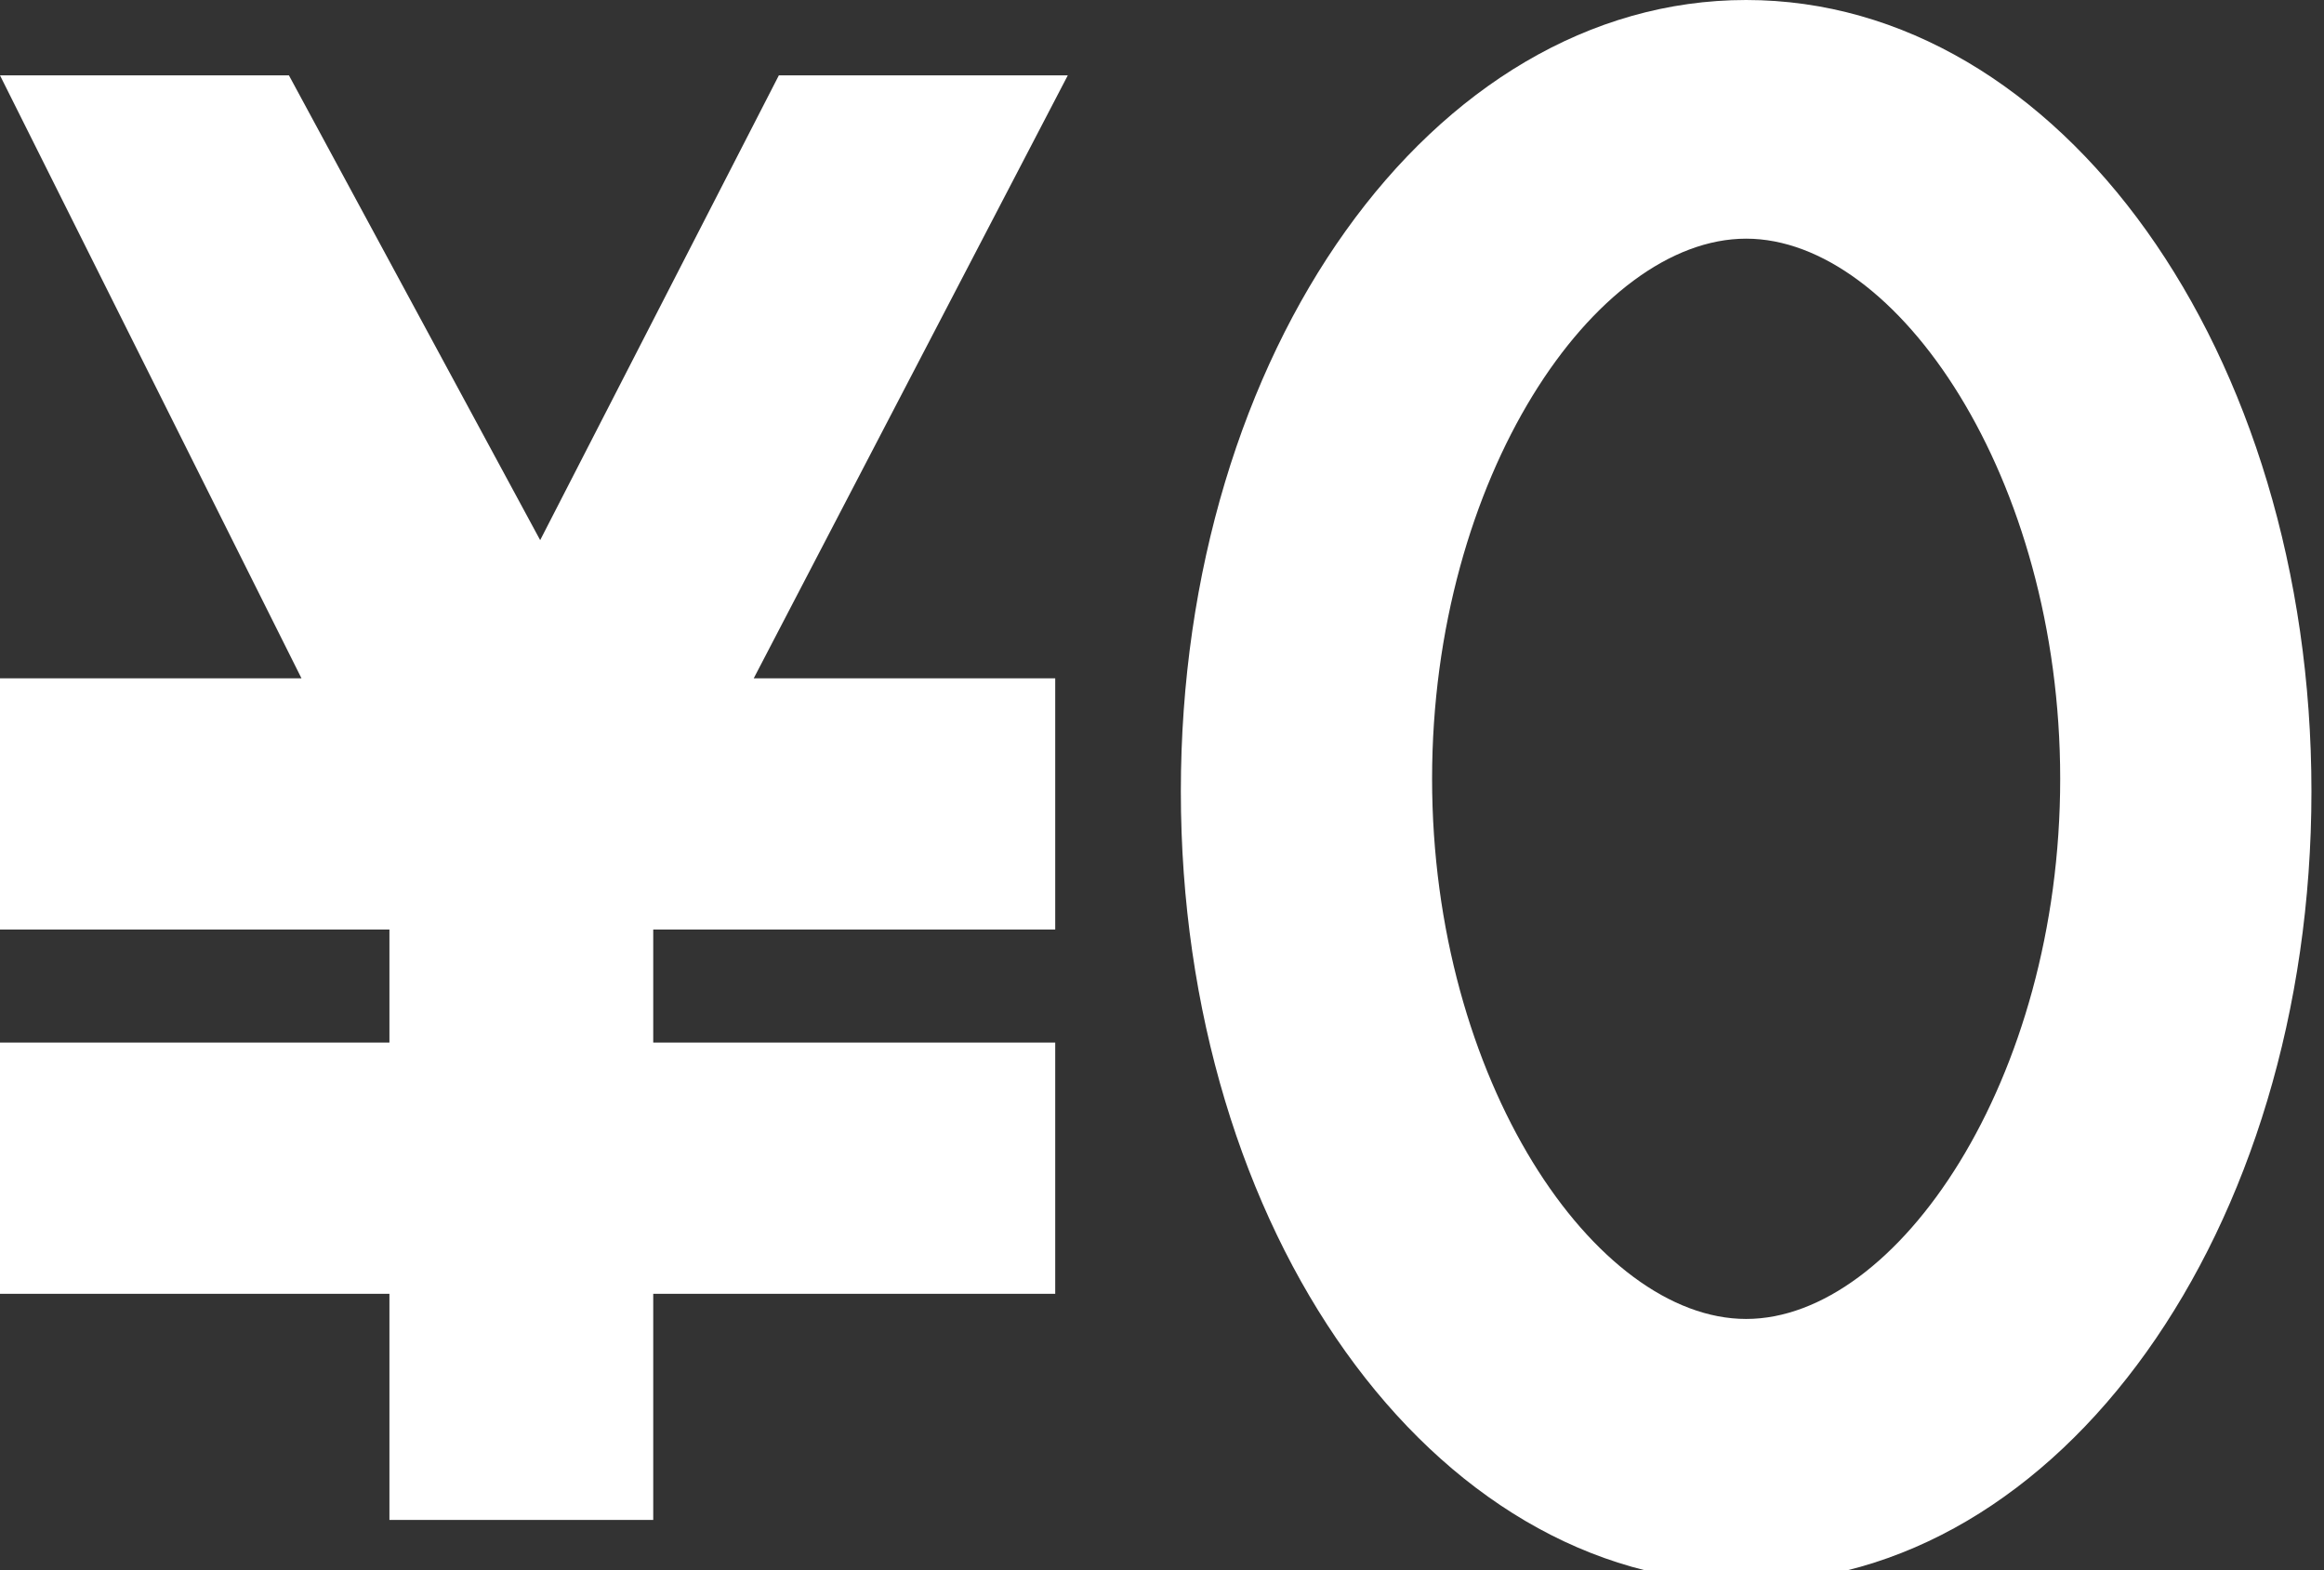 <?xml version="1.0" encoding="UTF-8"?>
<svg id="_レイヤー_1" xmlns="http://www.w3.org/2000/svg" version="1.1" viewBox="0 0 18.5 12.5">
  <rect x="0" y="0" width="18.5" height="12.5" fill="#333333" stroke="none"/>
  <!-- Generator: Adobe Illustrator 29.6.1, SVG Export Plug-In . SVG Version: 2.1.1 Build 9)  -->
  <defs>
    <style>
      .st0 {
        fill: #fff;
      }
    </style>
  </defs>
  <g id="_グループ_16089">
    <g id="_無料予想">
      <path id="_パス_71" class="st0" d="M6.2.6l-1.9,3.7L2.3.6H0l2.4,4.8H0v2h3.1v.9H0v2h3.1v1.8h2.1v-1.8h3.2v-2h-3.2v-.9h3.2v-2h-2.4L8.5.6h-2.3Z"/>
      <path id="_楕円形_231" class="st0" d="M13.9,1.9c-1.2,0-2.5,1.9-2.5,4.3s1.3,4.3,2.5,4.3,2.5-1.9,2.5-4.3-1.3-4.3-2.5-4.3M13.9,0c2.5,0,4.5,2.8,4.5,6.3s-2,6.3-4.5,6.3-4.5-2.8-4.5-6.3S11.4,0,13.9,0Z"/>
    </g>
  </g>
</svg>